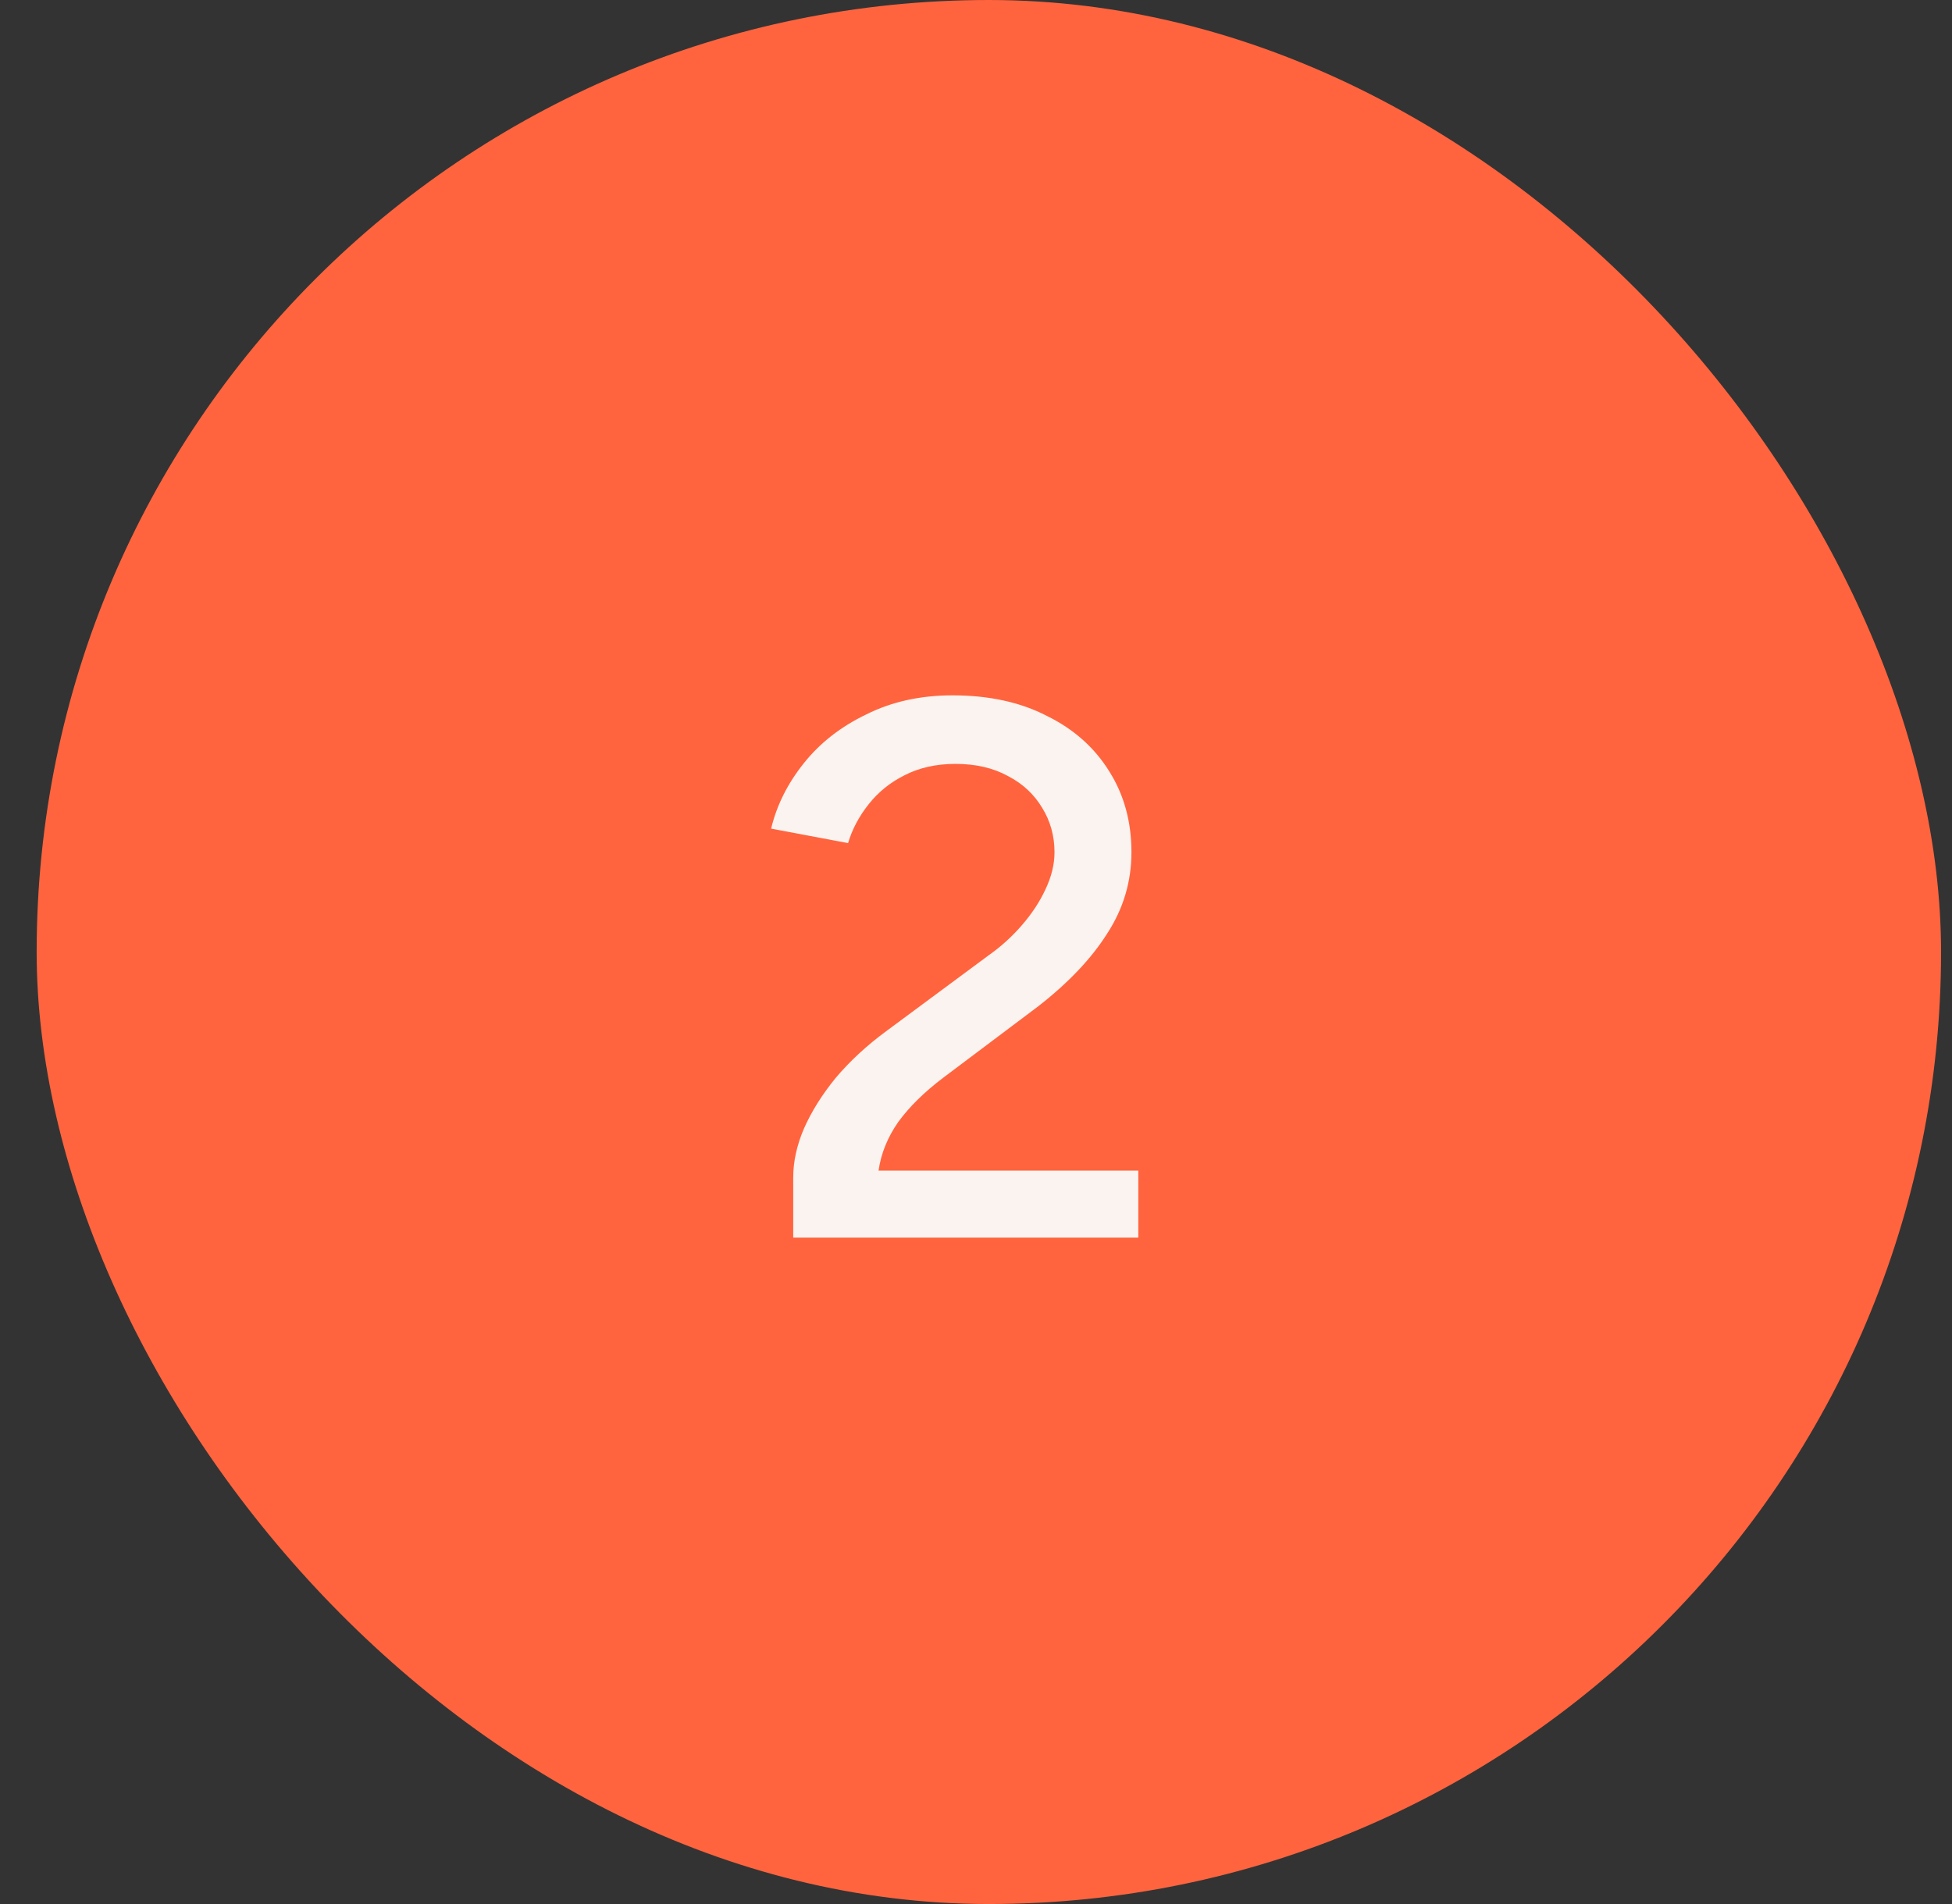<svg xmlns="http://www.w3.org/2000/svg" width="41" height="40" viewBox="0 0 41 40" fill="none"><rect x="0" y="0" width="41" height="40" fill="#333333" stroke="none"/><rect x="0.77" width="40" height="40" rx="20" fill="#FF643E"></rect><path d="M16.661 26V24.736C16.661 24.405 16.735 24.064 16.885 23.712C17.045 23.349 17.269 22.992 17.557 22.64C17.855 22.288 18.207 21.963 18.613 21.664L20.773 20.064C21.029 19.883 21.258 19.675 21.461 19.44C21.674 19.195 21.839 18.944 21.957 18.688C22.085 18.421 22.149 18.16 22.149 17.904C22.149 17.563 22.063 17.253 21.893 16.976C21.722 16.688 21.482 16.464 21.173 16.304C20.863 16.133 20.495 16.048 20.069 16.048C19.663 16.048 19.306 16.128 18.997 16.288C18.698 16.437 18.447 16.64 18.245 16.896C18.042 17.152 17.898 17.424 17.813 17.712L16.197 17.408C16.314 16.917 16.543 16.459 16.885 16.032C17.226 15.605 17.663 15.264 18.197 15.008C18.73 14.741 19.333 14.608 20.005 14.608C20.773 14.608 21.434 14.752 21.989 15.04C22.554 15.317 22.991 15.707 23.301 16.208C23.61 16.699 23.765 17.264 23.765 17.904C23.765 18.523 23.594 19.093 23.253 19.616C22.922 20.139 22.442 20.645 21.813 21.136L19.813 22.64C19.418 22.939 19.103 23.248 18.869 23.568C18.645 23.888 18.506 24.229 18.453 24.592H23.909V26H16.661Z" fill="#FAF3EF"></path></svg>